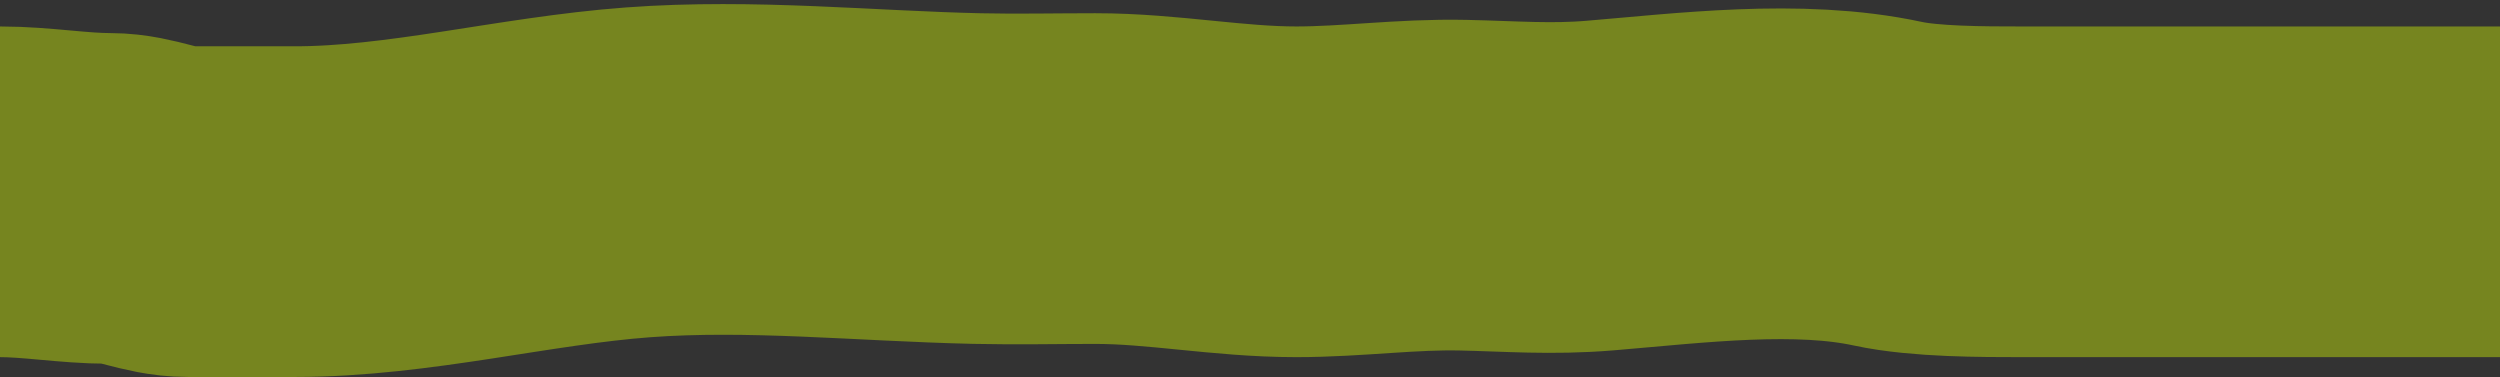 <?xml version="1.0" encoding="UTF-8"?> <svg xmlns="http://www.w3.org/2000/svg" width="378" height="57" viewBox="0 0 378 57" fill="none"><rect x="0" y="0" width="378" height="57" fill="#333333" stroke="none"/> <path d="M0 29C5.543 29 11.165 30 16.556 30C20.708 30 24.241 32 28.444 32C33.815 32 39.185 32 44.556 32C61.857 32 79.222 27.336 96.5 26.056C113.531 24.794 130.848 26.624 147.778 27C153.716 27.132 159.671 27 165.611 27C175.844 27 185.709 29 196 29C204.449 29 212.698 27.815 221.222 28C228.532 28.159 234.569 28.67 241.944 28.056C255.605 26.917 271.892 24.848 285.444 27.778C291.063 28.993 299.739 29 305.556 29C312.889 29 320.222 29 327.556 29C344.37 29 361.185 29 378 29" stroke="#DBFF00" stroke-opacity="0.4" stroke-width="50"></path> </svg> 